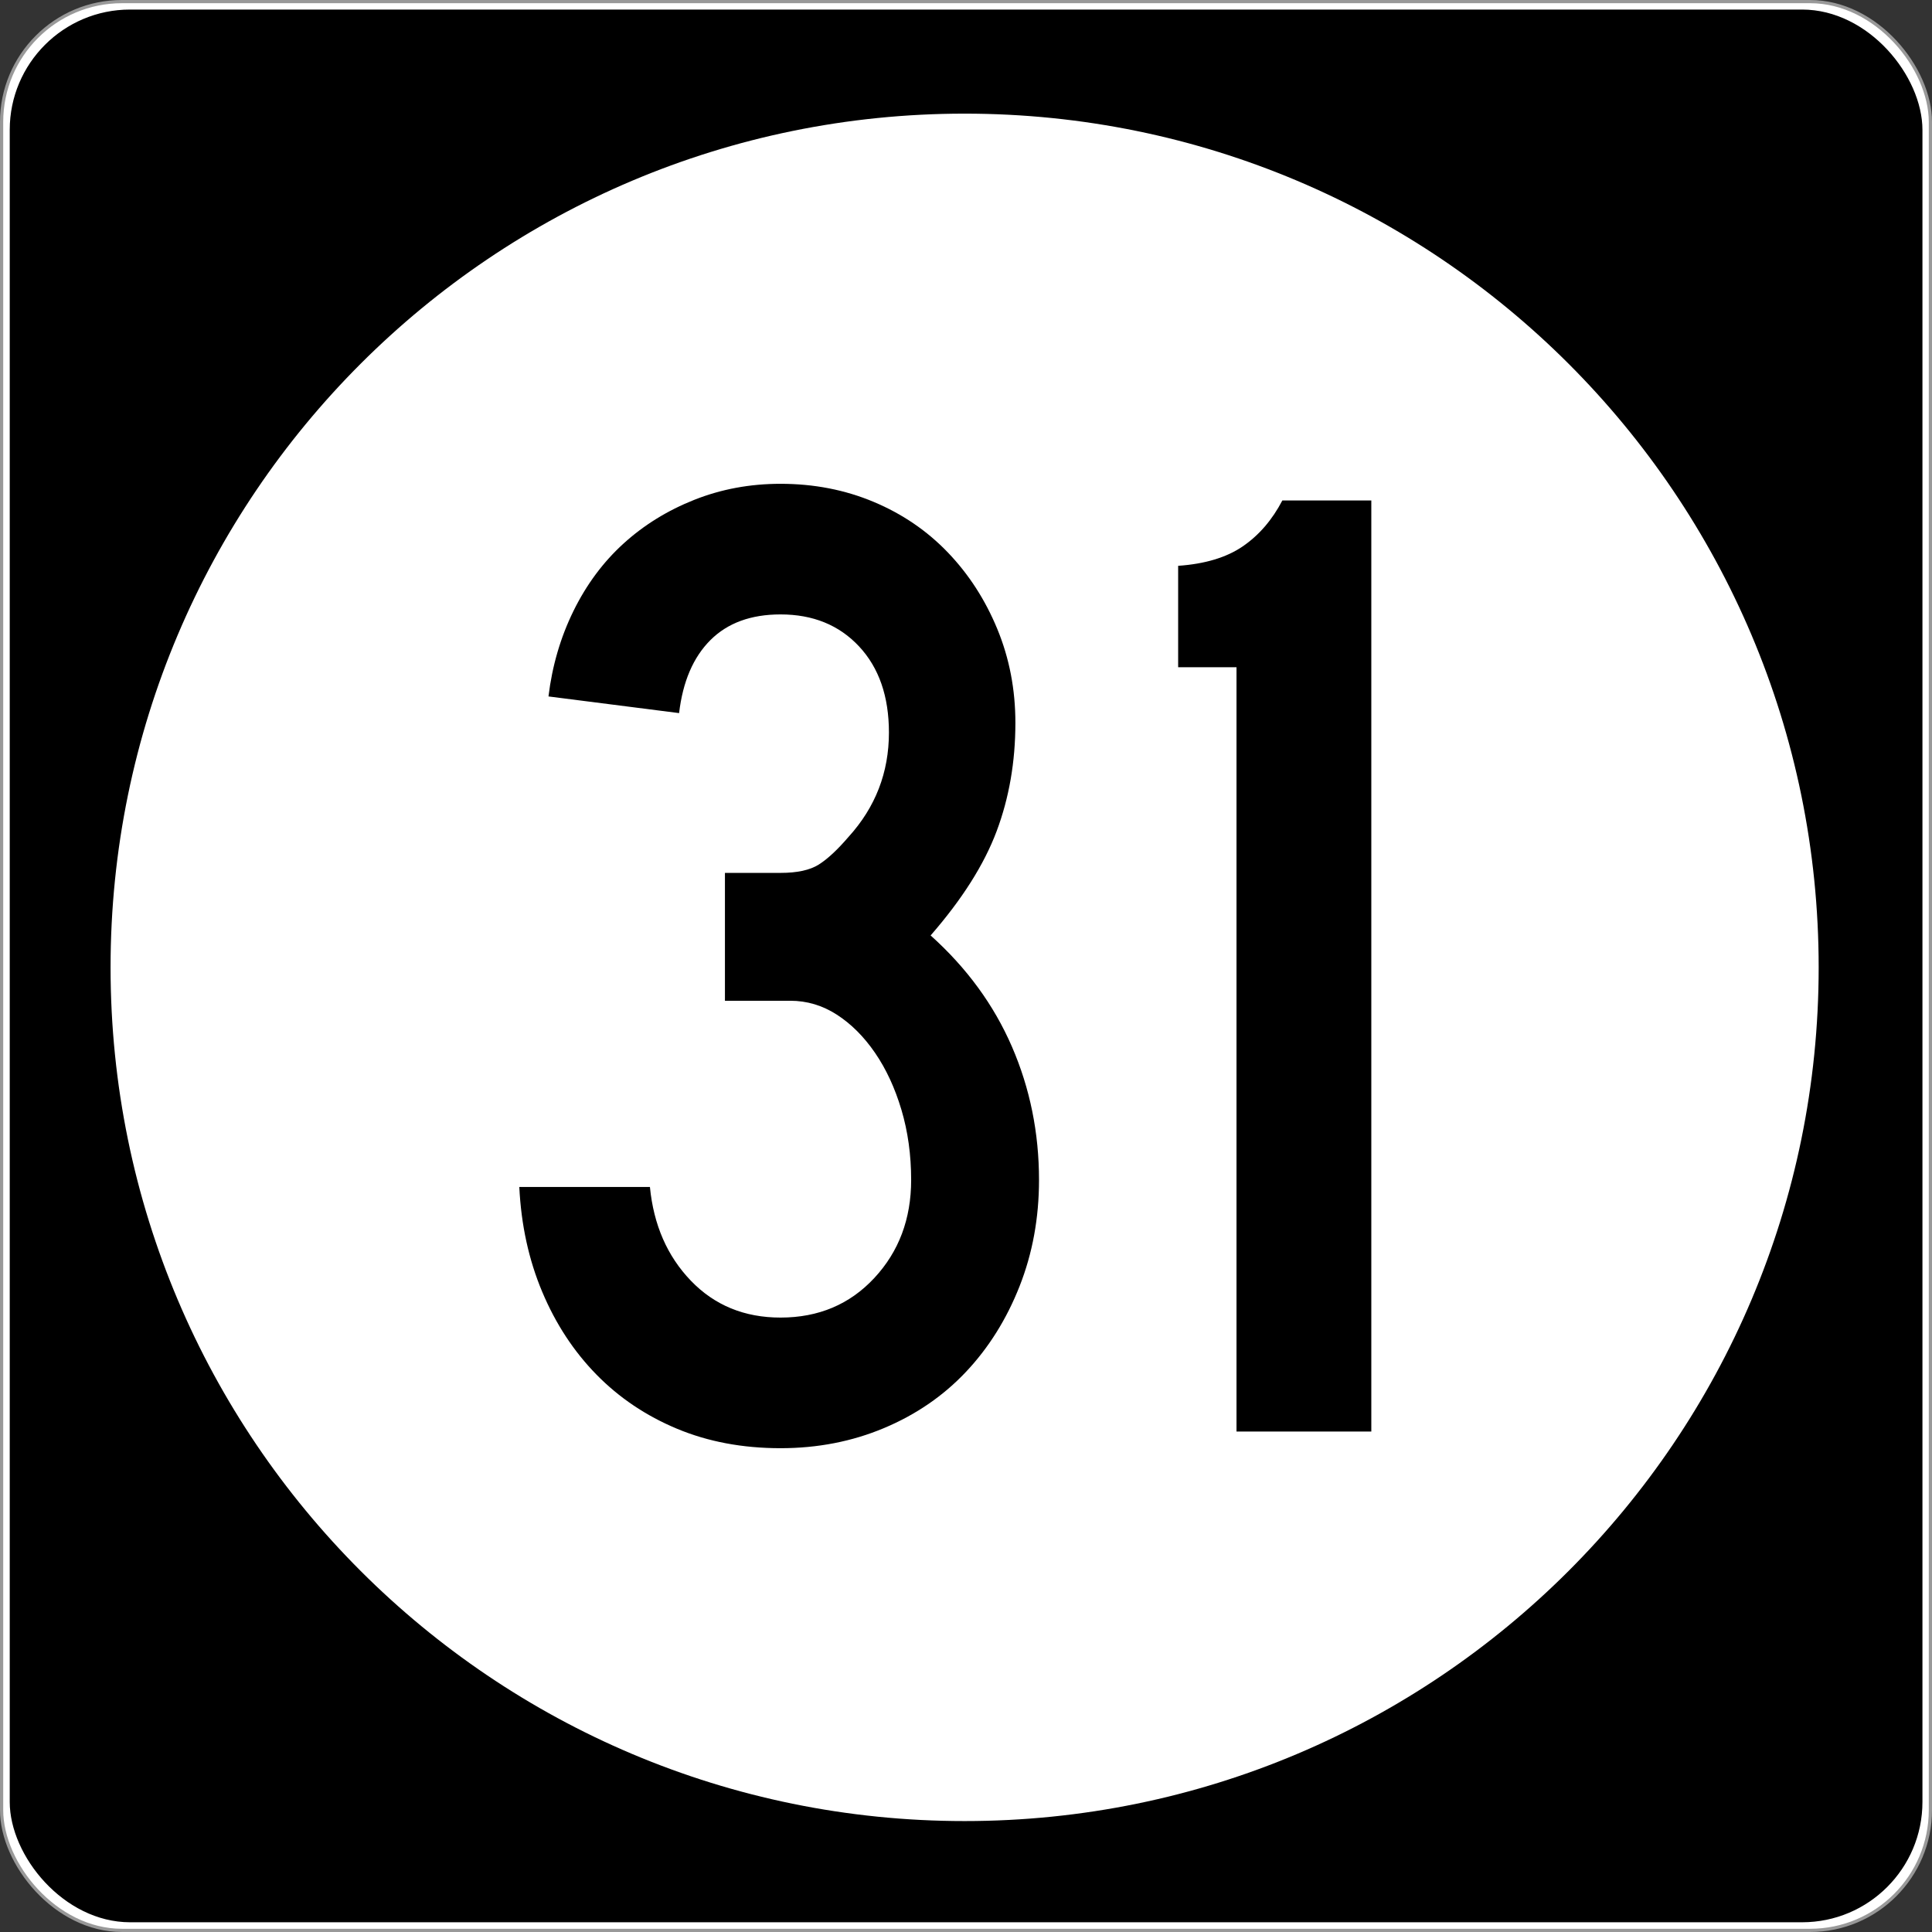 <?xml version="1.0" encoding="UTF-8" standalone="no"?>
<!-- Created with Inkscape (http://www.inkscape.org/) -->
<svg
   xmlns:svg="http://www.w3.org/2000/svg"
   xmlns="http://www.w3.org/2000/svg"
   version="1.0"
   width="601"
   height="601"
   id="svg2">
  <rect width="100%" height="100%" fill="#333333" stroke="none"/>
  <defs
     id="defs4" />
  <g
     transform="translate(-2.357,-444.291)"
     id="layer1">
    <g
       id="g3207">
      <rect
         width="600.002"
         height="600.002"
         rx="37.438"
         ry="37.438"
         x="2.856"
         y="444.79"
         id="rect2383"
         style="opacity:1;fill:#ffffff;fill-opacity:1;fill-rule:nonzero;stroke:#999999;stroke-width:0.998;stroke-linecap:butt;stroke-linejoin:round;stroke-miterlimit:4;stroke-dasharray:none;stroke-opacity:1" />
      <rect
         width="595"
         height="595"
         rx="37.438"
         ry="37.438"
         x="5.384"
         y="447.264"
         id="rect3165"
         style="opacity:1;fill:#000000;fill-opacity:1;fill-rule:nonzero;stroke:none;stroke-width:1;stroke-linecap:butt;stroke-linejoin:round;stroke-miterlimit:4;stroke-dasharray:none;stroke-opacity:1" />
      <path
         d="M 496.341,294.902 C 496.341,407.38 402.976,498.561 287.805,498.561 C 172.633,498.561 79.268,407.38 79.268,294.902 C 79.268,182.425 172.633,91.244 287.805,91.244 C 402.976,91.244 496.341,182.425 496.341,294.902 L 496.341,294.902 z"
         transform="matrix(1.274,0,0,1.304,-64.236,360.659)"
         id="path3205"
         style="opacity:1;fill:#ffffff;fill-opacity:1;fill-rule:nonzero;stroke:none;stroke-width:1;stroke-linecap:butt;stroke-linejoin:round;stroke-miterlimit:4;stroke-dasharray:none;stroke-opacity:1" />
    </g>
    <path
       d="M 325.569,811.364 C 325.569,823.176 323.55,834.198 319.514,844.43 C 315.477,854.663 309.929,863.526 302.872,871.019 C 295.814,878.512 287.314,884.347 277.372,888.525 C 267.429,892.702 256.693,894.791 245.163,894.791 C 233.352,894.791 222.618,892.775 212.962,888.742 C 203.305,884.71 194.948,879.09 187.89,871.883 C 180.832,864.676 175.212,856.101 171.031,846.158 C 166.849,836.216 164.472,825.339 163.9,813.528 L 204.532,813.528 C 205.684,825.339 209.934,835.064 217.282,842.702 C 224.63,850.34 233.924,854.159 245.163,854.159 C 256.983,854.159 266.71,850.052 274.344,841.838 C 281.978,833.624 285.795,823.466 285.795,811.364 C 285.795,803.581 284.788,796.304 282.774,789.532 C 280.76,782.76 278.022,776.852 274.562,771.808 C 271.101,766.764 267.137,762.802 262.669,759.922 C 258.201,757.042 253.373,755.602 248.184,755.602 L 227.868,755.602 L 227.868,715.828 L 245.163,715.828 C 250.352,715.828 254.316,714.964 257.056,713.235 C 259.795,711.507 262.893,708.625 266.35,704.588 C 274.704,695.371 278.882,684.567 278.882,672.175 C 278.882,660.936 275.784,652 269.588,645.369 C 263.392,638.738 255.251,635.422 245.163,635.422 C 235.946,635.422 228.671,638.089 223.337,643.423 C 218.003,648.757 214.76,656.323 213.608,666.12 L 172.976,660.936 C 174.129,651.42 176.721,642.557 180.753,634.347 C 184.785,626.137 189.972,619.15 196.313,613.385 C 202.654,607.62 210.004,603.08 218.364,599.764 C 226.723,596.449 235.656,594.791 245.163,594.791 C 255.541,594.791 265.195,596.664 274.126,600.411 C 283.057,604.157 290.766,609.417 297.252,616.188 C 303.738,622.96 308.854,630.887 312.601,639.967 C 316.347,649.048 318.221,658.772 318.221,669.141 C 318.221,681.252 316.275,692.493 312.383,702.866 C 308.491,713.24 301.647,724.046 291.85,735.286 C 303.089,745.374 311.519,756.901 317.139,769.869 C 322.759,782.837 325.569,796.668 325.569,811.364 L 325.569,811.364 z M 387.004,889.606 L 387.004,651.859 L 368.852,651.859 L 368.852,620.304 C 377.207,619.724 383.906,617.706 388.95,614.249 C 393.994,610.793 398.098,606.035 401.265,599.975 L 428.941,599.975 L 428.941,889.606 L 387.004,889.606 z"
       id="text3212"
       style="font-size:432.277px;font-style:normal;font-variant:normal;font-weight:normal;font-stretch:normal;text-align:center;line-height:125%;writing-mode:lr-tb;text-anchor:middle;fill:#000000;fill-opacity:1;stroke:none;stroke-width:1px;stroke-linecap:butt;stroke-linejoin:miter;stroke-opacity:1;font-family:Roadgeek 2005 Series C;-inkscape-font-specification:Roadgeek 2005 Series C" />
  </g>
</svg>
